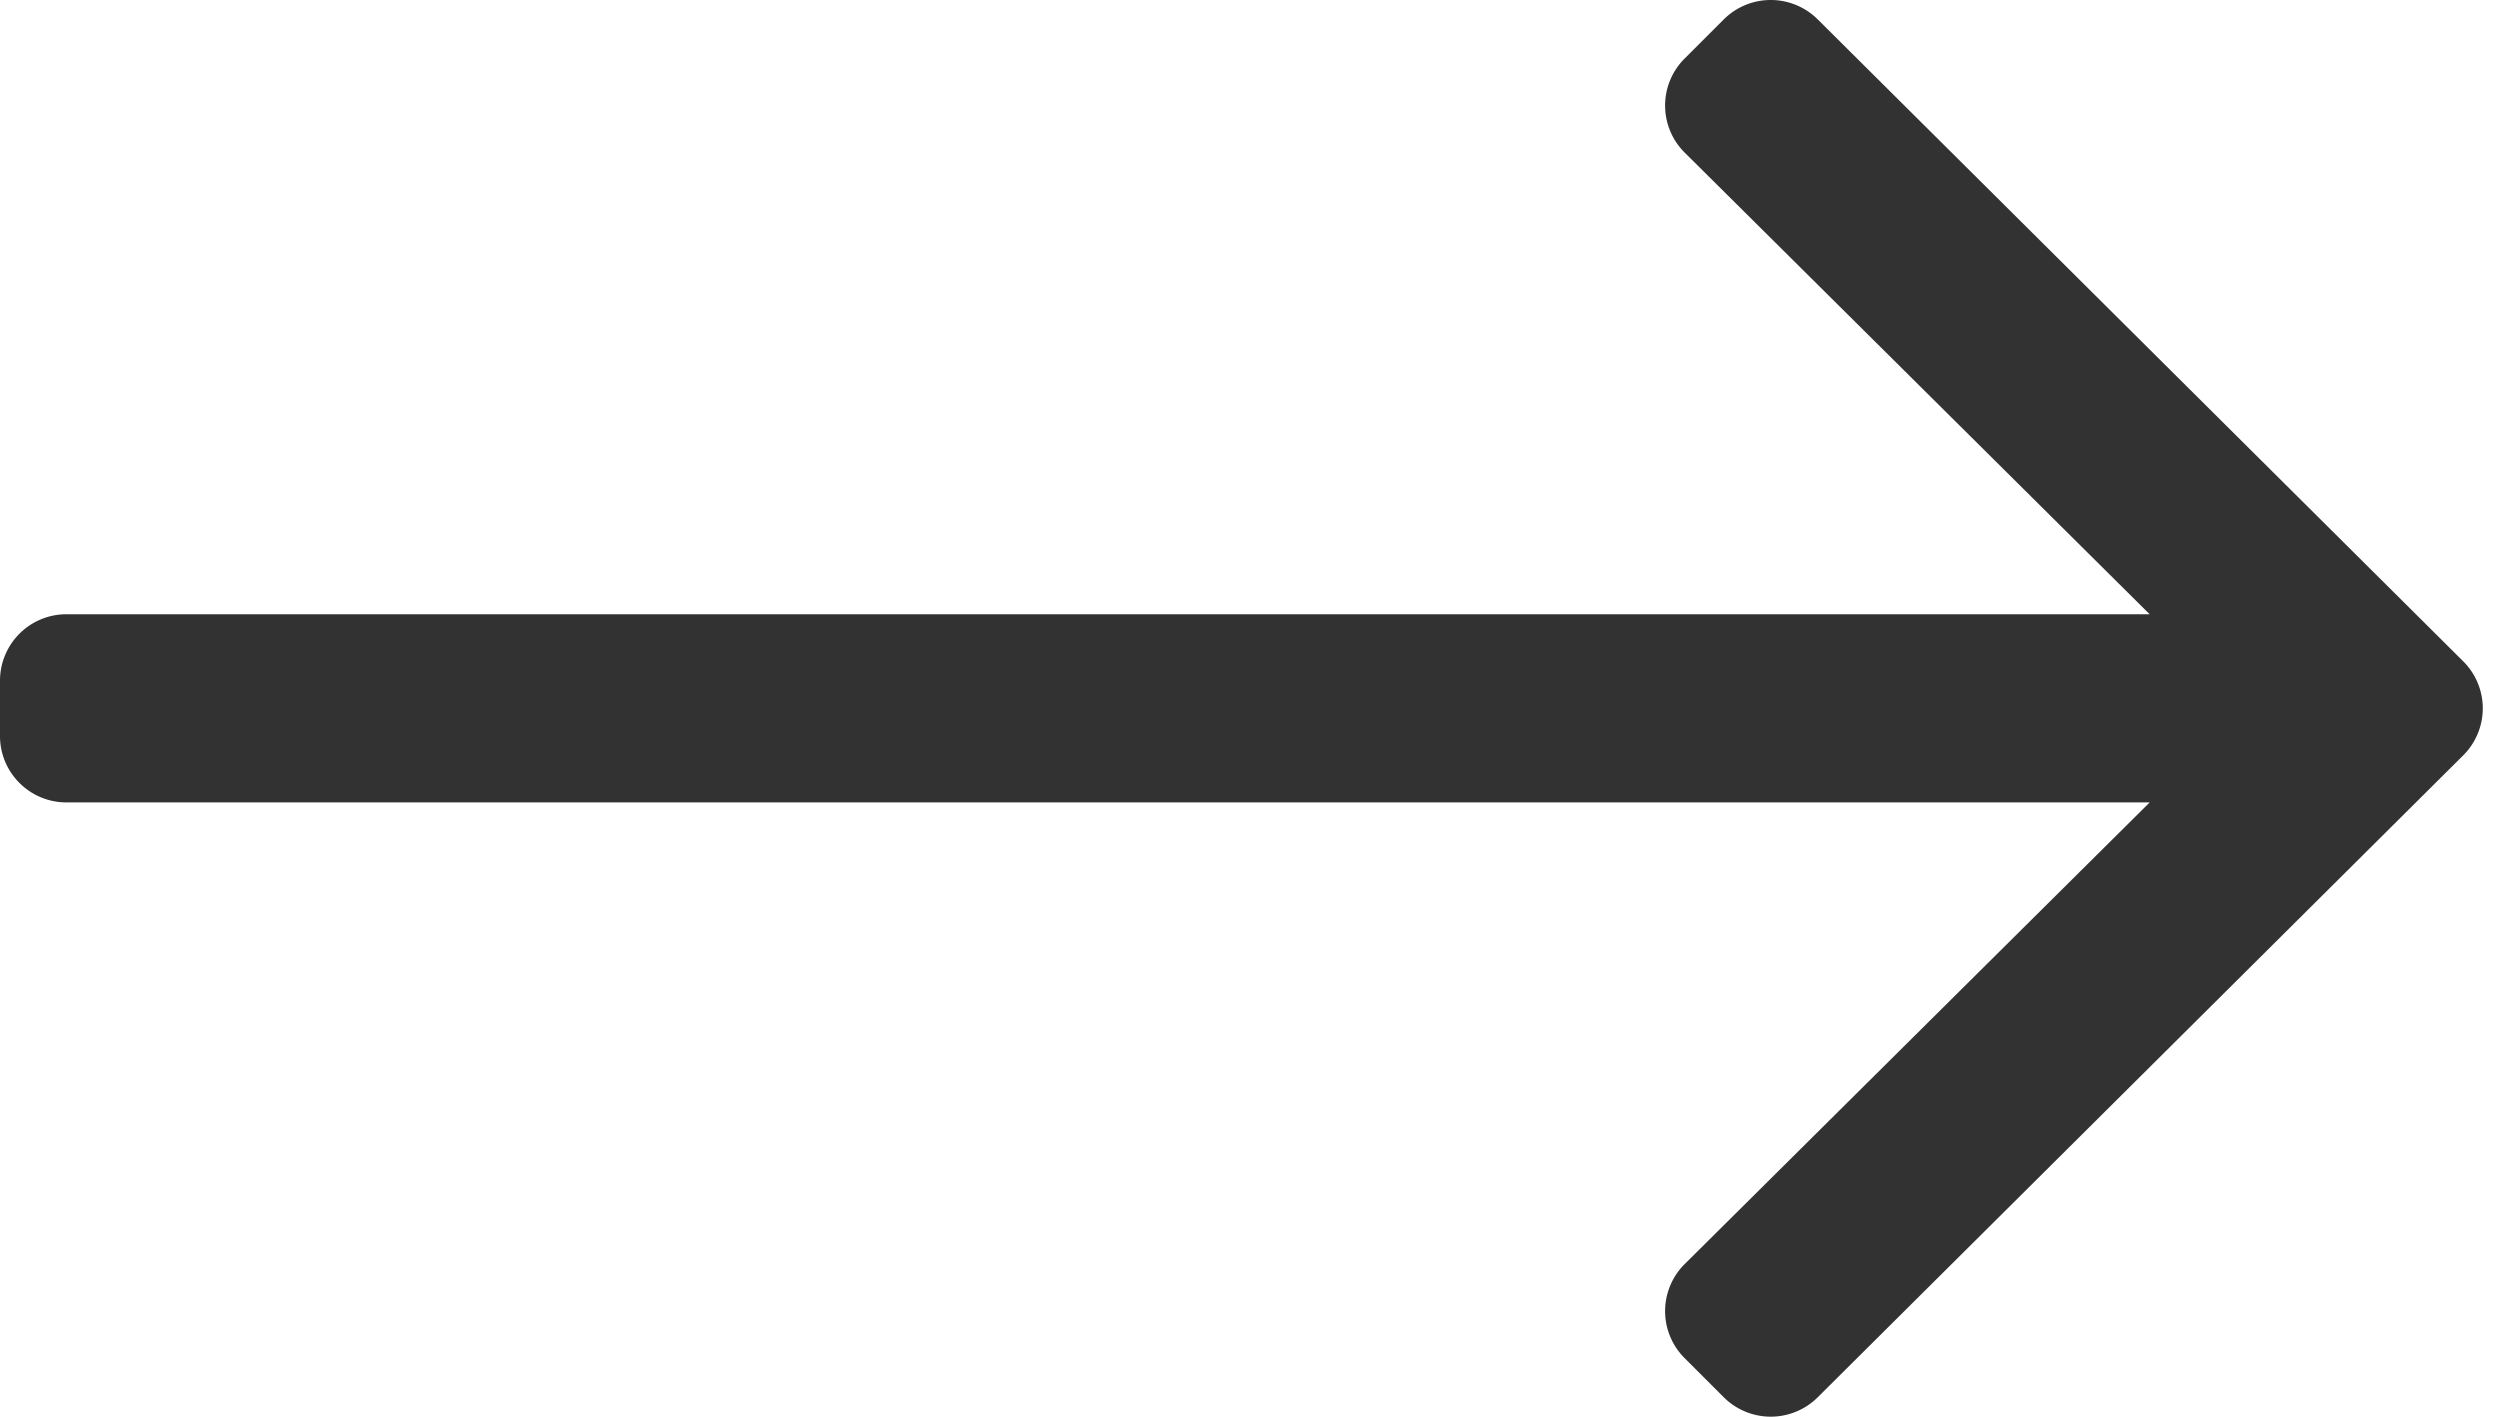 <svg height="17" width="30" xmlns="http://www.w3.org/2000/svg"><path d="m20.685.233-.47.47a.796.796 0 0 0 0 1.127l5.581 5.541H.798A.797.797 0 0 0 0 8.168v.664c0 .44.357.797.798.797h24.998l-5.581 5.541a.796.796 0 0 0 0 1.127l.47.47a.799.799 0 0 0 1.128 0l7.747-7.704a.796.796 0 0 0 0-1.126L21.813.233a.799.799 0 0 0-1.128 0z" fill="#323232"/></svg>